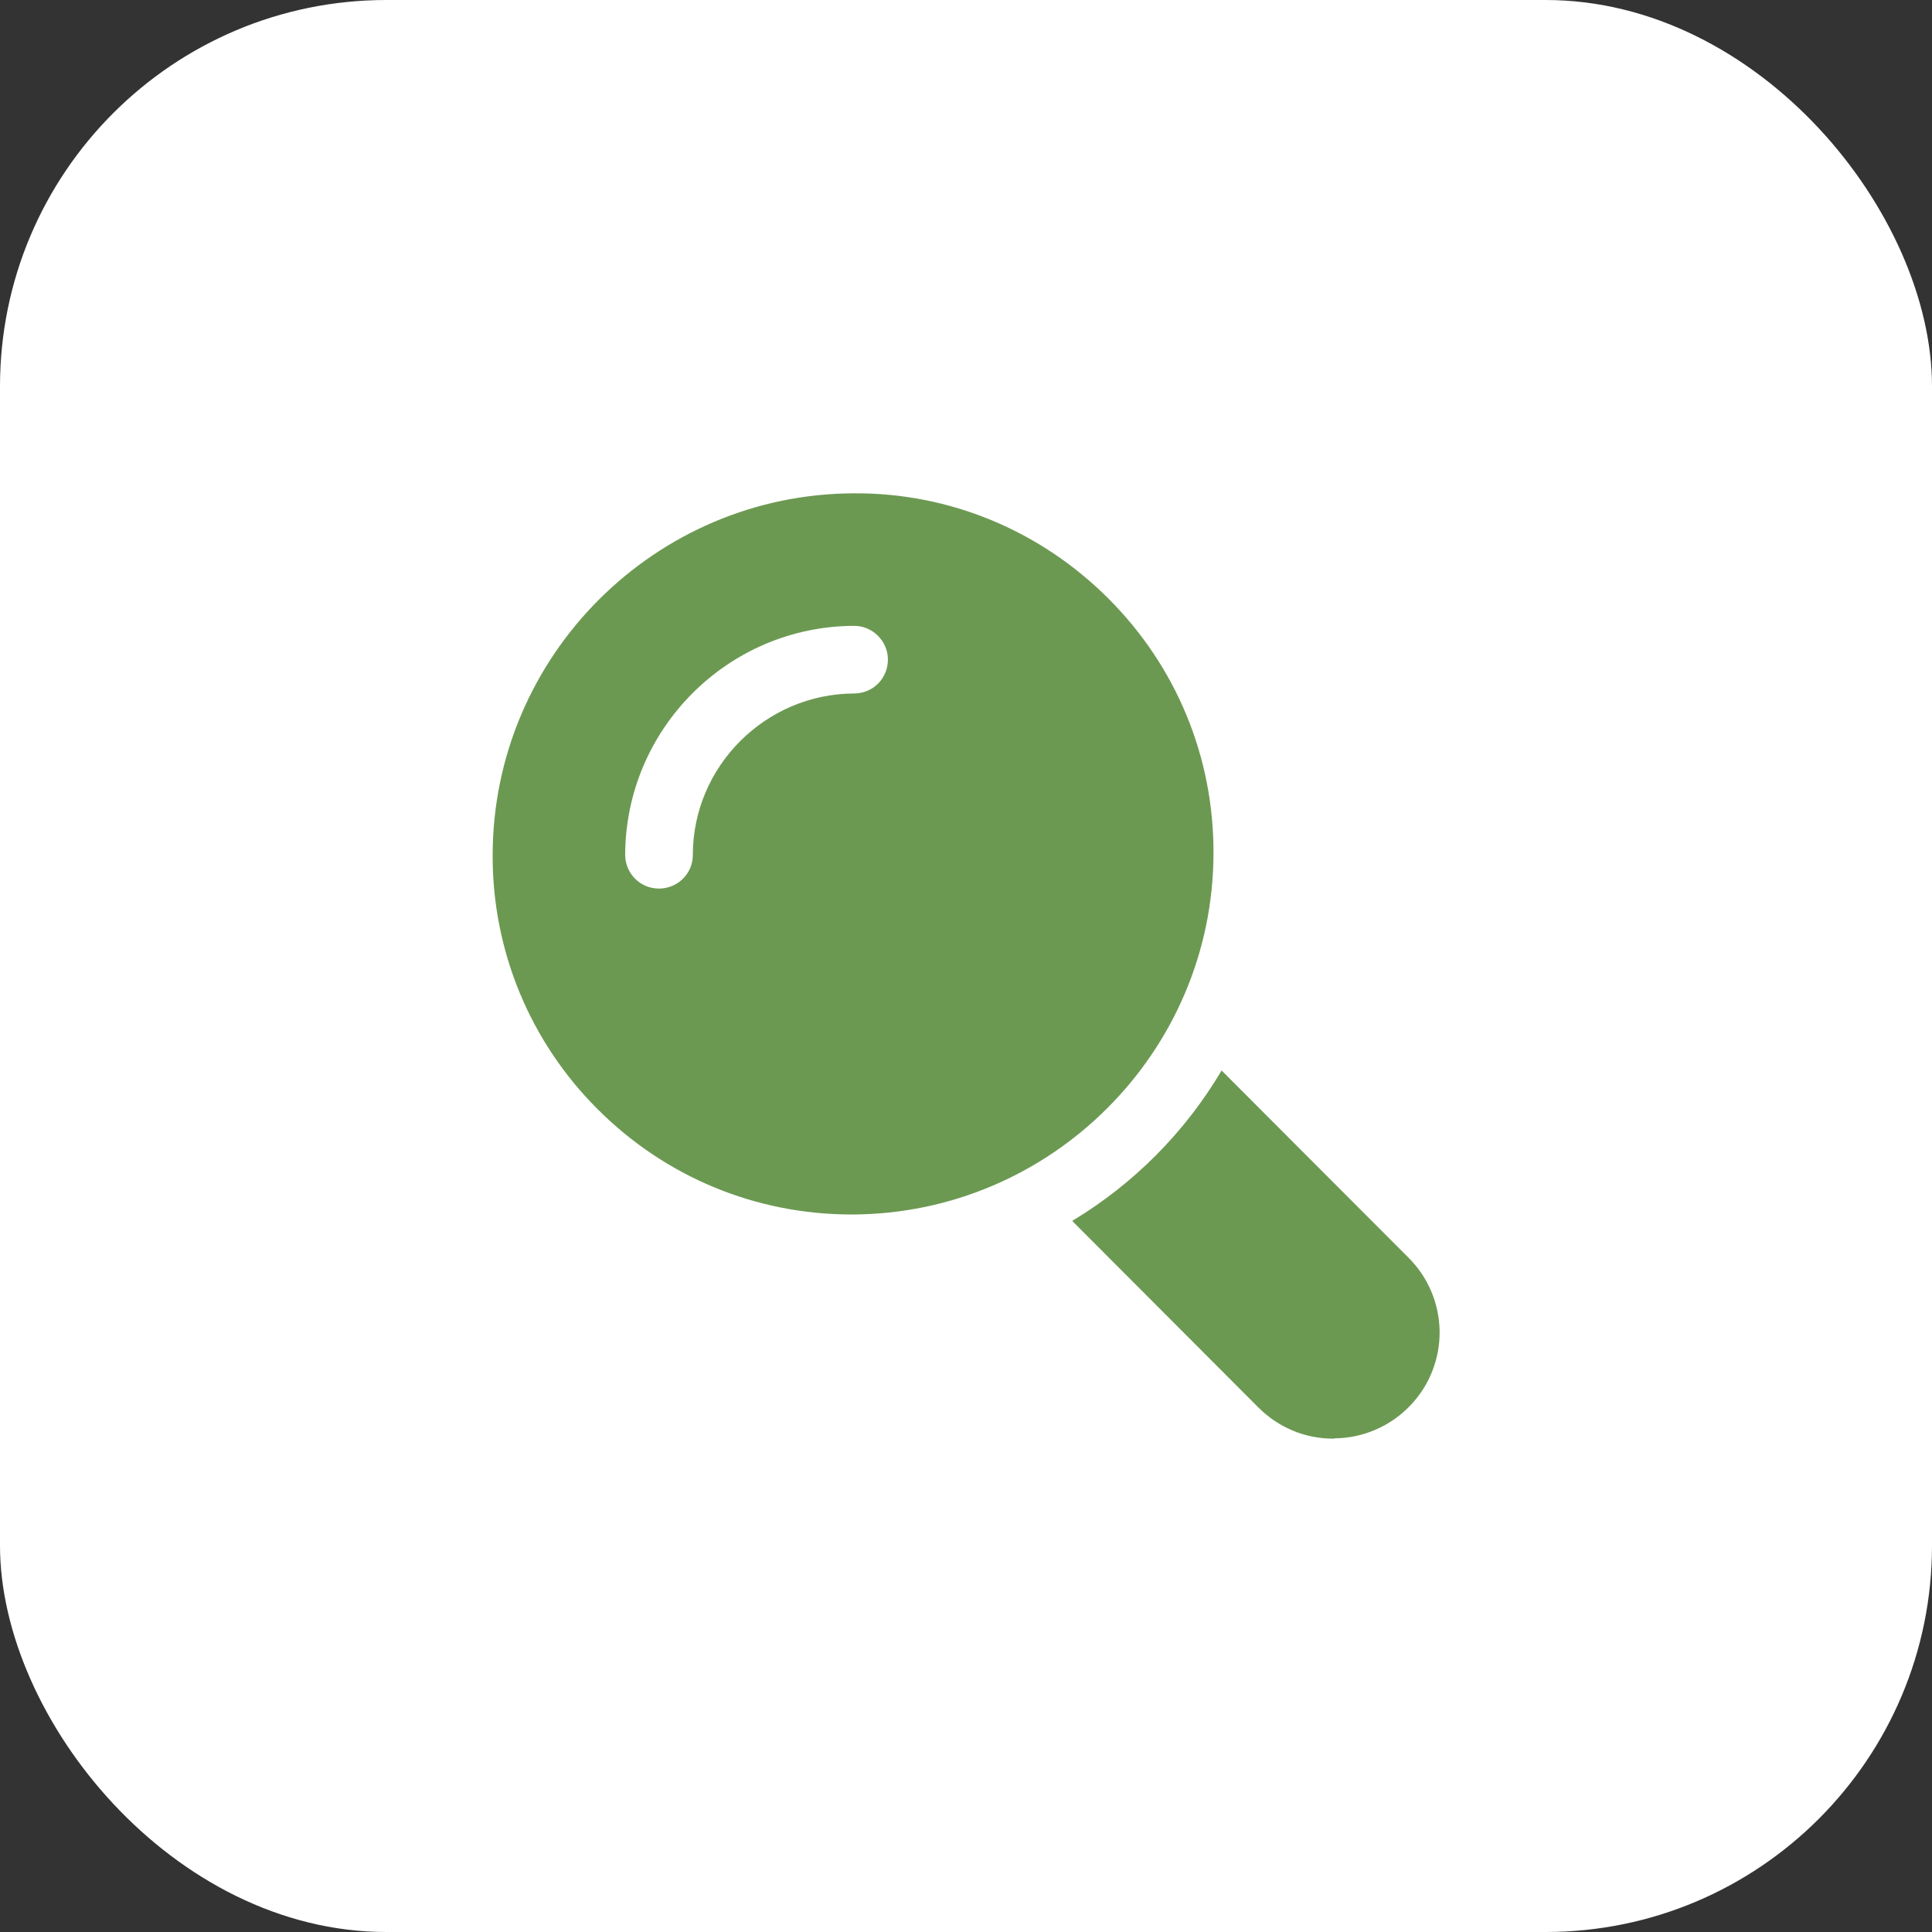 <?xml version="1.0" encoding="UTF-8"?> <svg xmlns="http://www.w3.org/2000/svg" width="50" height="50" viewBox="0 0 50 50" fill="none"><rect x="0" y="0" width="50" height="50" fill="#333333" stroke="none"/><rect width="50" height="50" rx="10" fill="white"></rect><path d="M36.445 32.542L31.615 27.704C30.669 29.302 29.34 30.64 27.748 31.597L32.56 36.419C33.085 36.944 33.768 37.232 34.503 37.232C34.52 37.232 34.529 37.232 34.546 37.224C34.914 37.22 35.277 37.142 35.614 36.994C35.95 36.847 36.254 36.633 36.506 36.366C36.999 35.848 37.268 35.157 37.257 34.442C37.245 33.727 36.954 33.045 36.445 32.542ZM31.405 22.086C31.414 19.592 30.443 17.247 28.684 15.489C26.925 13.73 24.571 12.75 22.095 12.767C16.95 12.785 12.759 16.976 12.75 22.121C12.744 23.345 12.981 24.558 13.448 25.689C13.916 26.82 14.603 27.847 15.471 28.71C17.221 30.46 19.558 31.431 22.043 31.431H22.06C27.205 31.414 31.396 27.222 31.405 22.086ZM22.104 17.947C19.811 17.956 17.93 19.829 17.93 22.13C17.93 22.611 17.536 22.996 17.055 22.996C16.565 22.996 16.18 22.602 16.18 22.121C16.189 18.866 18.84 16.206 22.104 16.197C22.585 16.197 22.979 16.591 22.979 17.072C22.979 17.554 22.594 17.947 22.104 17.947Z" fill="#6C9952"></path></svg> 